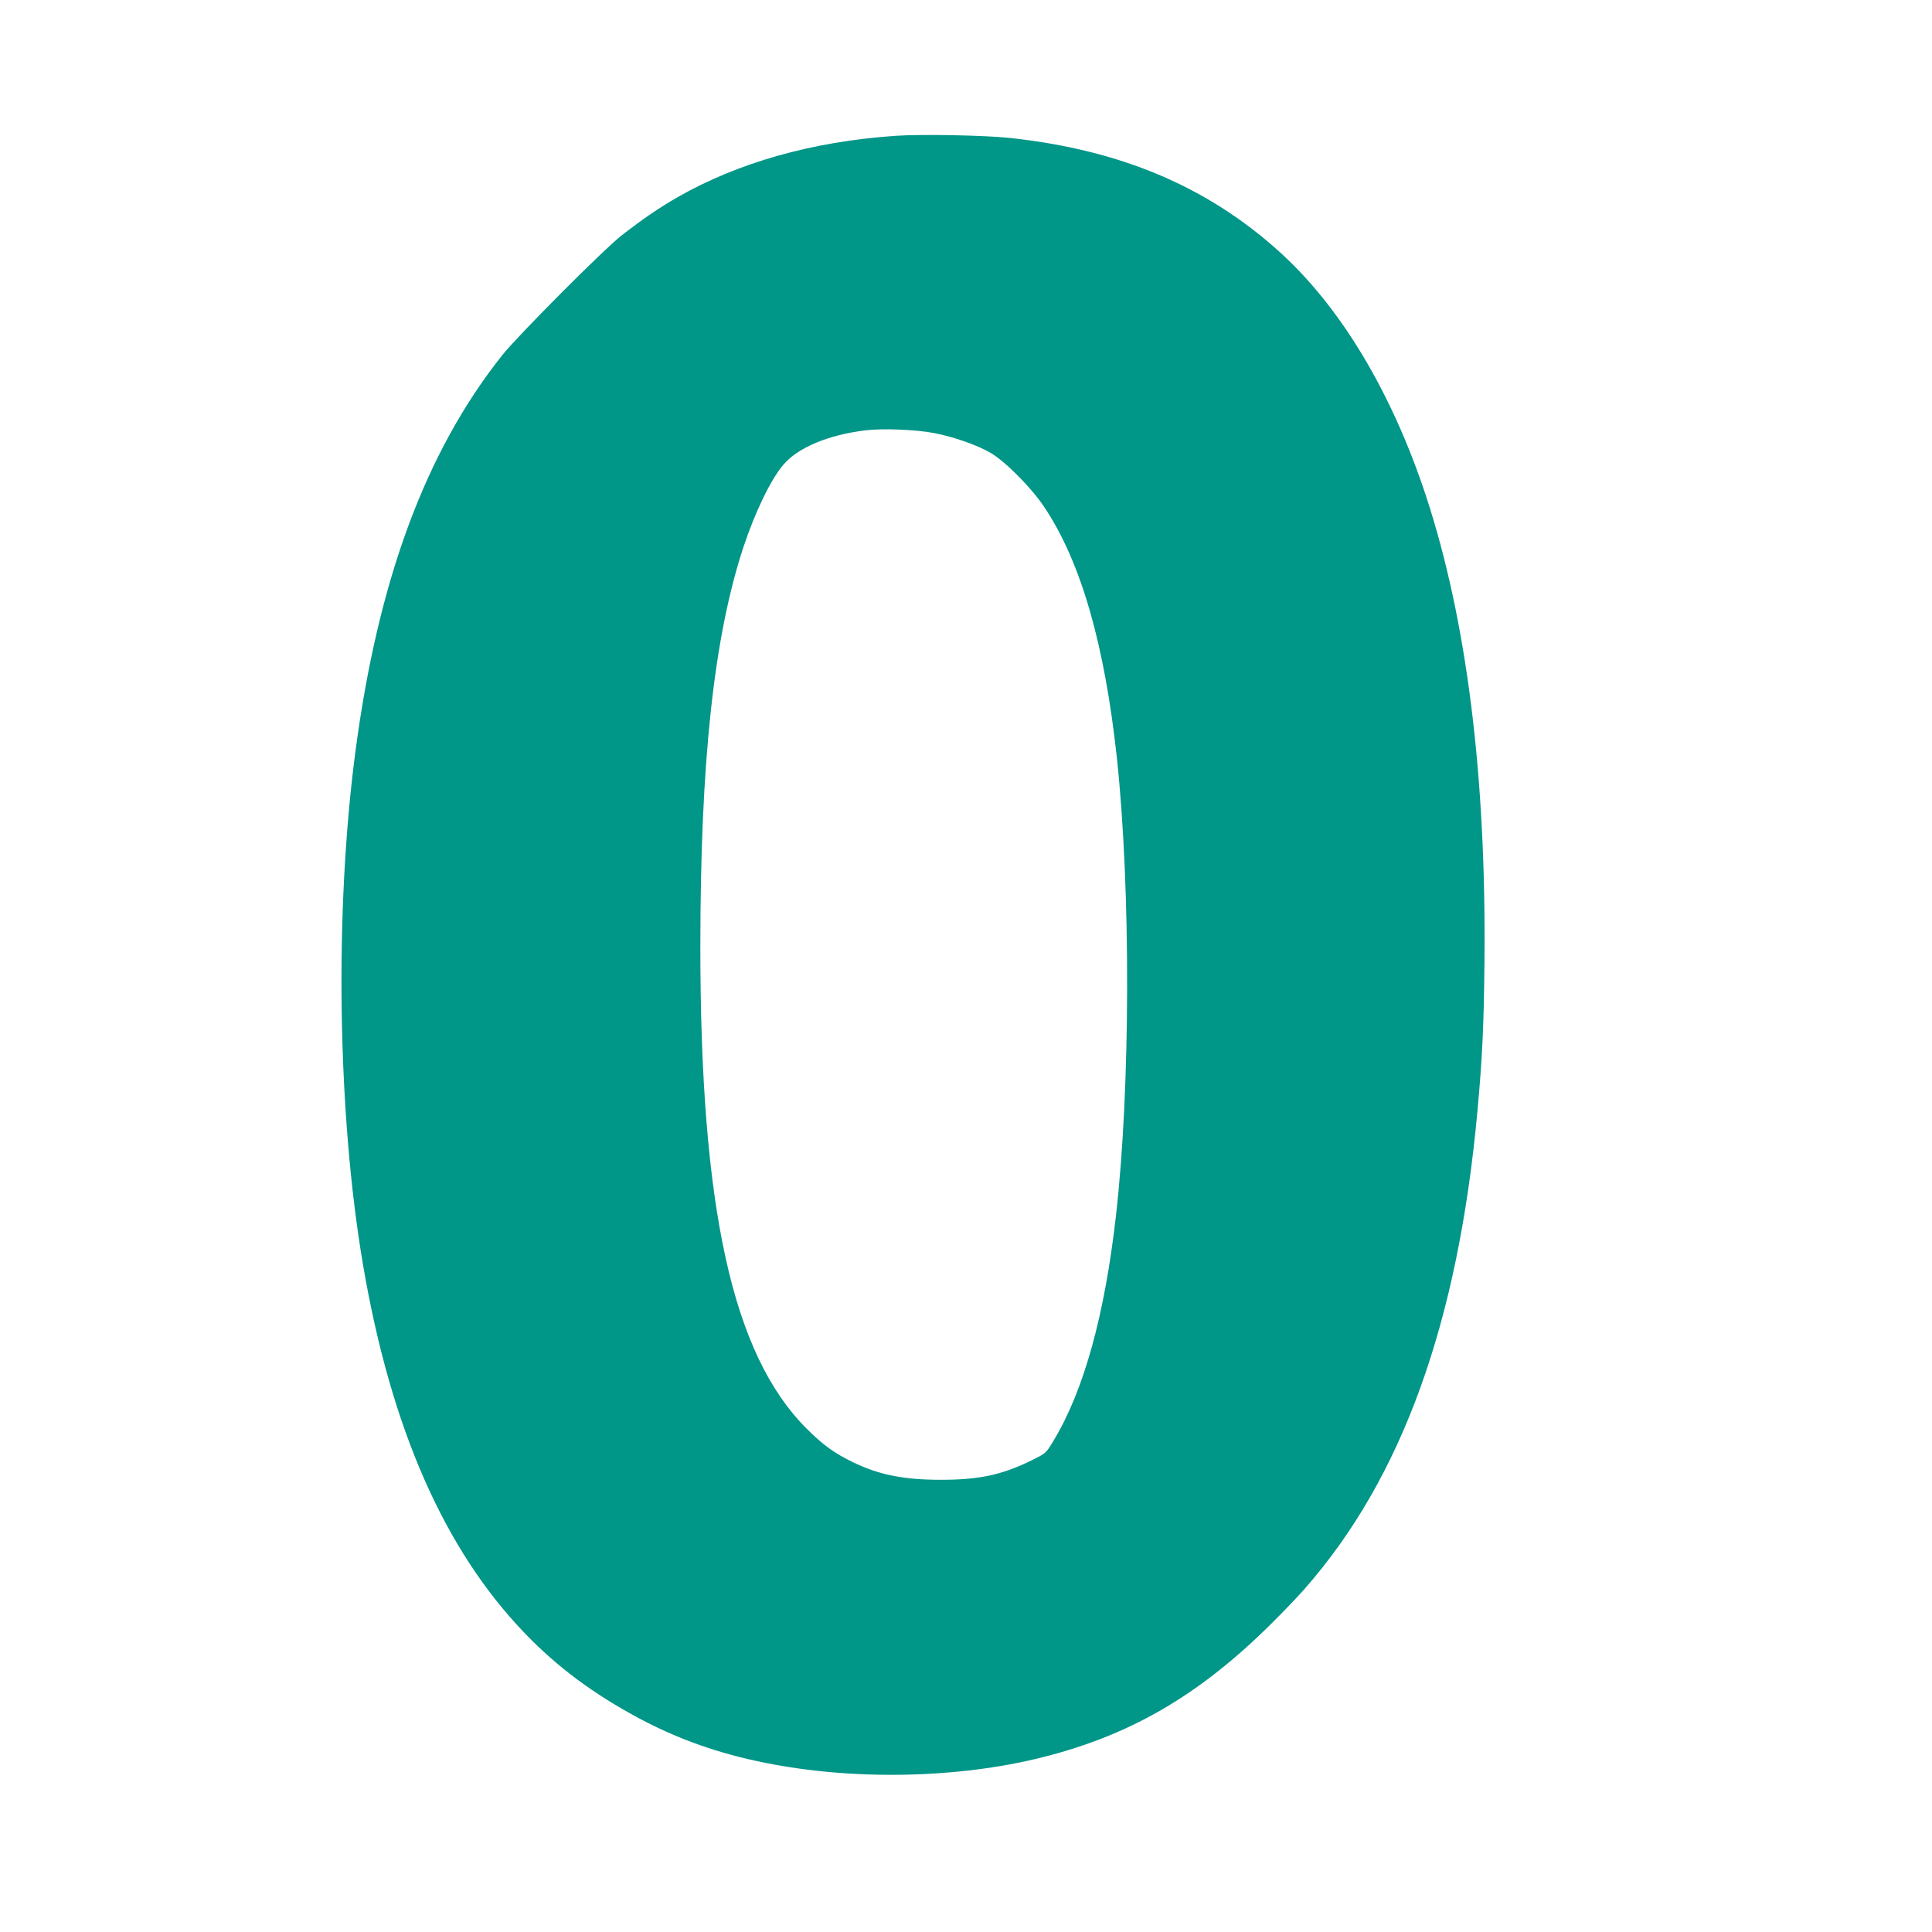 <?xml version="1.0" standalone="no"?>
<!DOCTYPE svg PUBLIC "-//W3C//DTD SVG 20010904//EN"
 "http://www.w3.org/TR/2001/REC-SVG-20010904/DTD/svg10.dtd">
<svg version="1.0" xmlns="http://www.w3.org/2000/svg"
 width="1280pt" height="1280pt" viewBox="0 0 1280 1280"
 preserveAspectRatio="xMidYMid meet">
<g transform="translate(0,1280) scale(0.1,-0.1)"
fill="#009688" stroke="none">
<path d="M5931 11900 c-550 -38 -1040 -177 -1443 -407 -123 -71 -227 -142
-370 -253 -118 -92 -687 -663 -792 -795 -505 -636 -820 -1485 -970 -2615 -141
-1060 -121 -2410 49 -3409 185 -1086 540 -1892 1078 -2448 214 -221 450 -396
752 -558 260 -138 527 -233 834 -294 586 -118 1278 -104 1835 36 583 146 1036
409 1508 875 80 79 185 188 233 243 645 735 1016 1763 1144 3170 32 350 42
563 46 985 12 1232 -118 2263 -386 3080 -228 692 -569 1260 -979 1628 -478
429 -1049 669 -1778 748 -168 18 -593 26 -761 14z m257 -1969 c134 -26 287
-80 376 -132 100 -59 274 -235 359 -365 240 -363 396 -906 477 -1659 92 -862
90 -2183 -6 -3025 -75 -664 -213 -1162 -414 -1495 -50 -83 -50 -83 -143 -129
-197 -97 -348 -130 -602 -130 -245 0 -408 32 -579 114 -129 62 -203 116 -316
229 -488 491 -700 1457 -700 3186 0 1234 90 2060 287 2655 77 231 181 446 264
542 96 113 297 197 544 227 114 14 333 5 453 -18z"/>
</g>
</svg>

